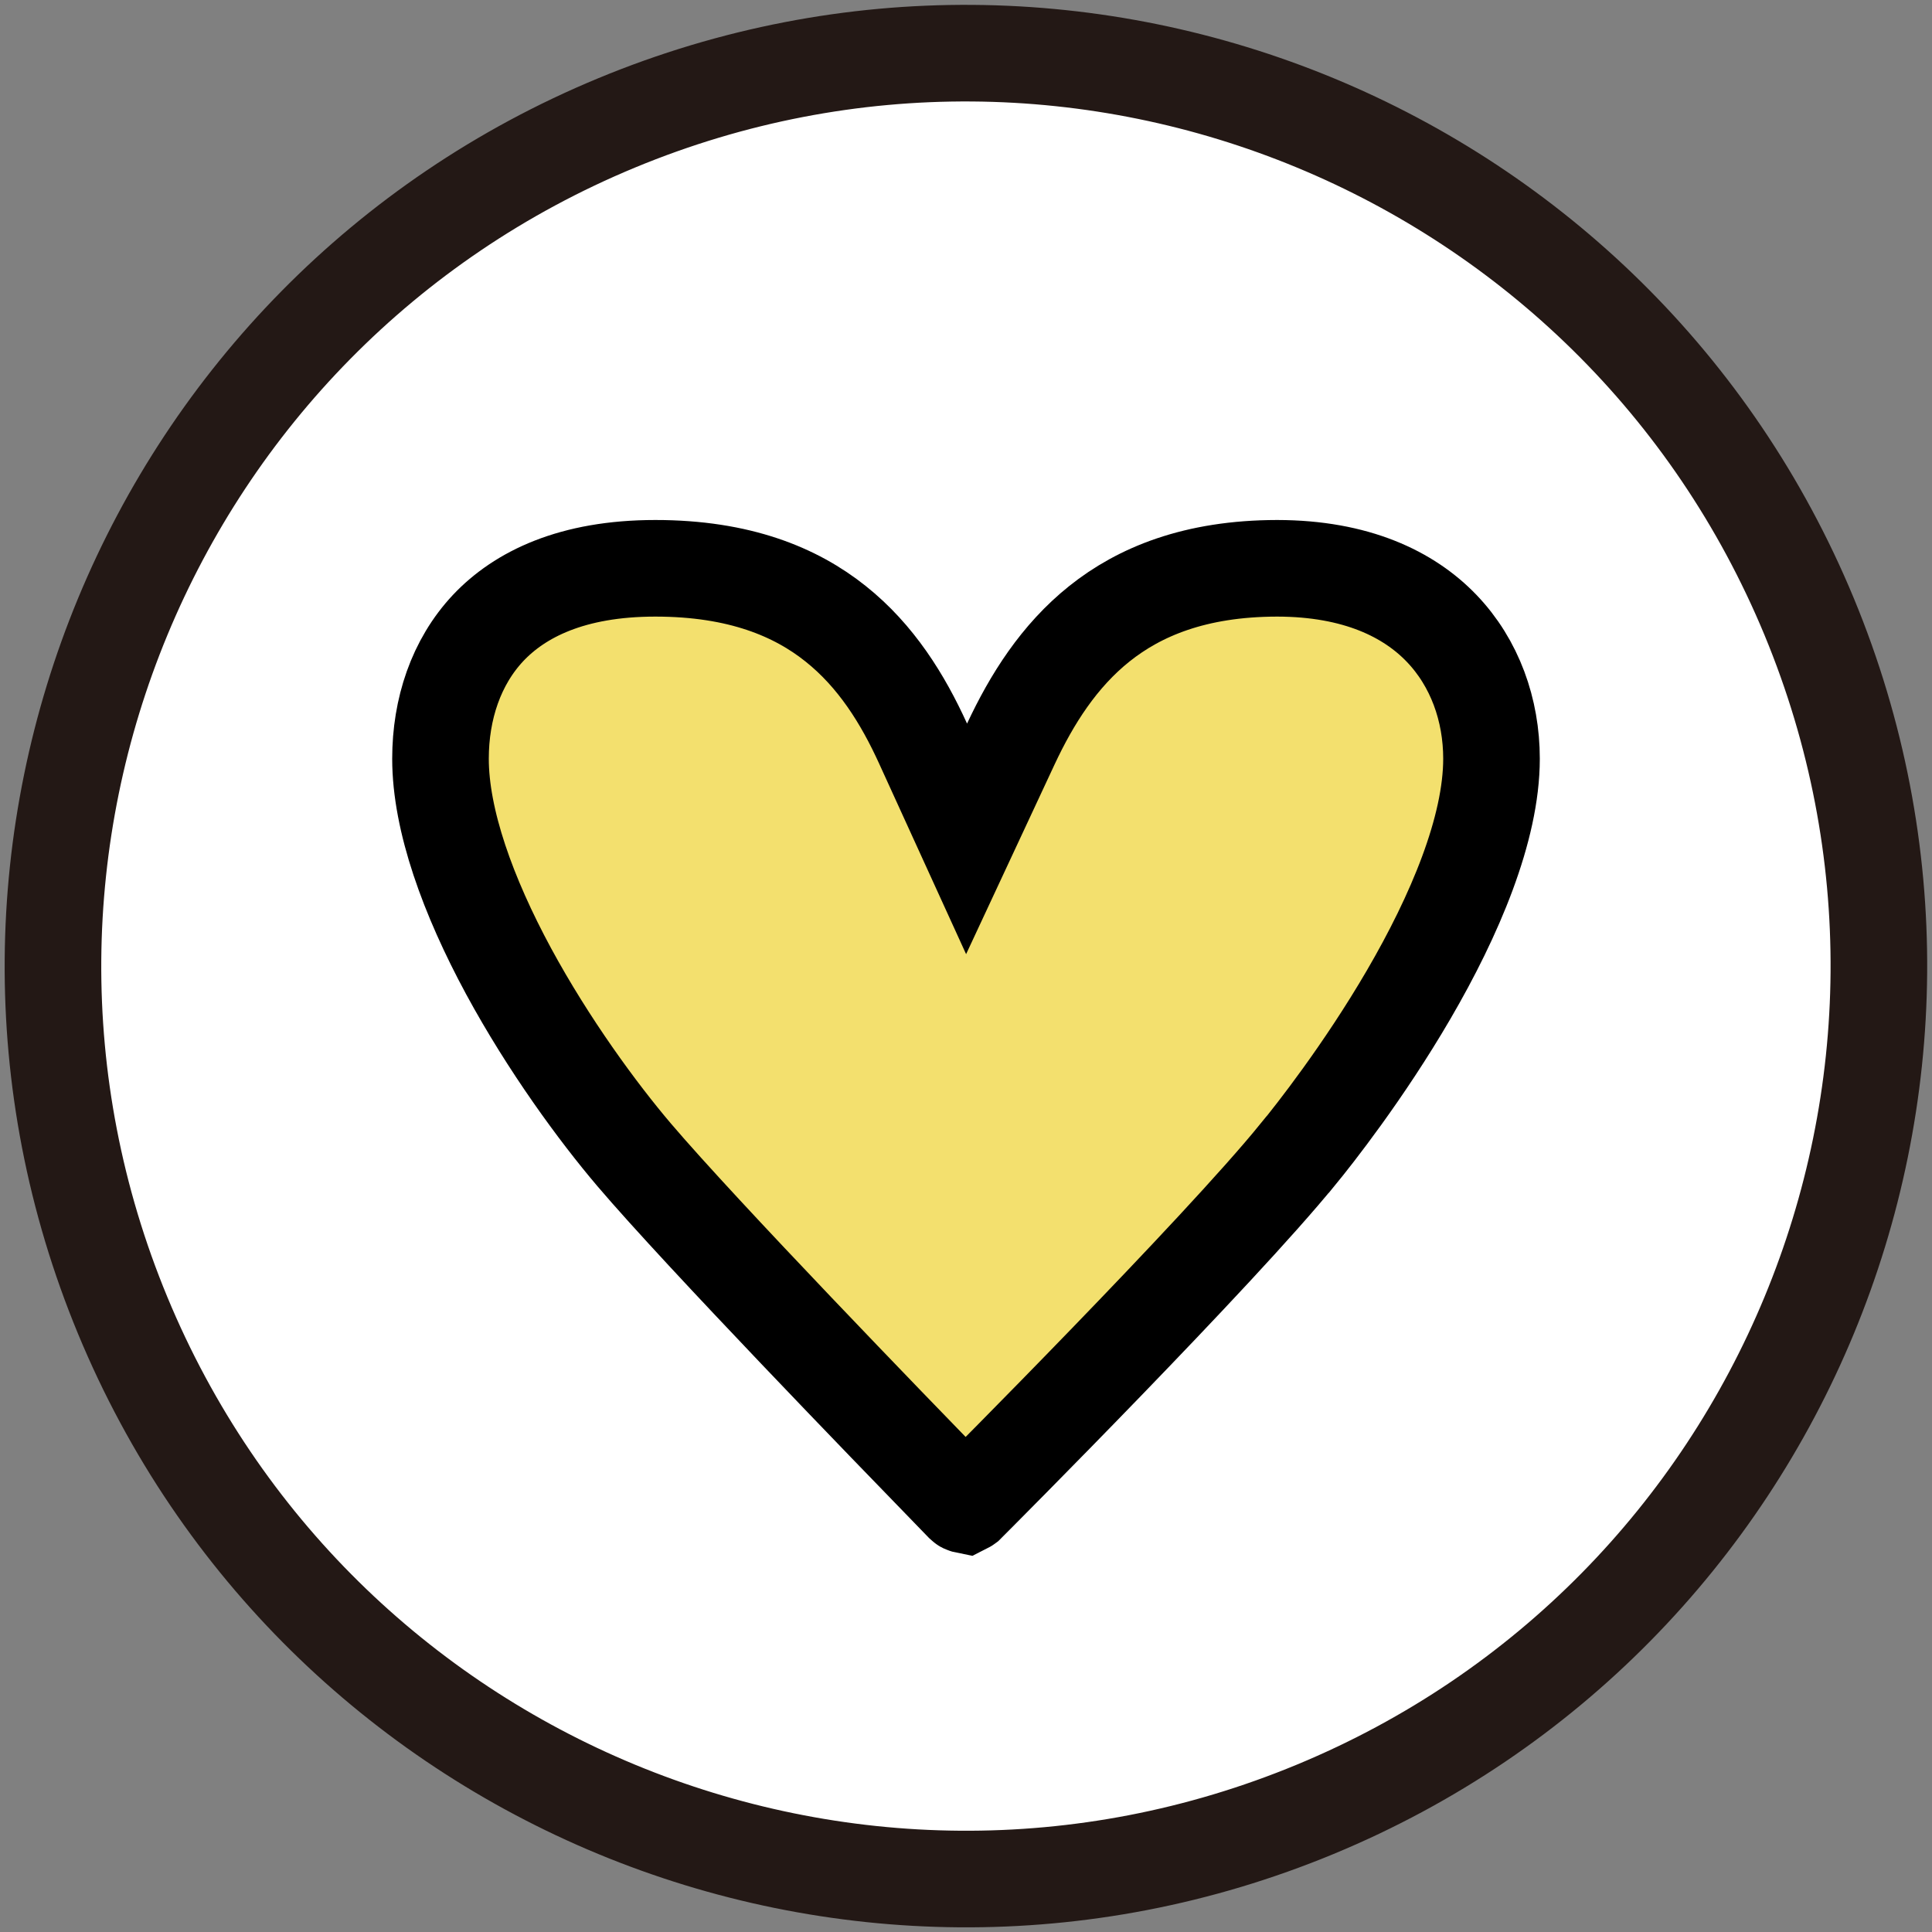 <svg width="20" height="20" viewBox="0 0 20 20" fill="none" xmlns="http://www.w3.org/2000/svg">
<rect x="0" y="0" width="20" height="20" fill="#808080" stroke="none"/>
<g clip-path="url(#clip0_363_10541)">
<path d="M13.615 18.73C18.436 16.733 20.725 11.206 18.729 6.385C16.732 1.564 11.204 -0.725 6.384 1.272C1.562 3.269 -0.727 8.796 1.27 13.617C3.267 18.438 8.794 20.727 13.615 18.73Z" fill="white" stroke="#231815" stroke-linecap="round" stroke-linejoin="round"/>
<path d="M9.556 7.698L10.006 8.684L10.464 7.702C10.68 7.24 10.962 6.791 11.382 6.456C11.792 6.129 12.367 5.884 13.221 5.883C14.042 5.884 14.585 6.152 14.923 6.504C15.268 6.863 15.44 7.351 15.44 7.854C15.44 8.58 15.06 9.477 14.582 10.297C14.115 11.098 13.604 11.745 13.436 11.95L13.434 11.951C12.617 12.958 10.12 15.461 10.005 15.576C10.001 15.579 9.998 15.581 9.996 15.582C9.986 15.58 9.979 15.576 9.975 15.572C9.953 15.549 9.9 15.495 9.824 15.416C9.242 14.817 7.269 12.782 6.564 11.954C6.189 11.513 5.679 10.818 5.265 10.054C4.845 9.277 4.56 8.492 4.56 7.854C4.56 7.34 4.721 6.854 5.054 6.5C5.38 6.155 5.919 5.883 6.784 5.883C7.657 5.883 8.239 6.129 8.649 6.456C9.069 6.79 9.346 7.237 9.556 7.698Z" fill="#F3E06E" stroke="black"/>
</g>
<defs>
<clipPath id="clip0_363_10541">
<rect width="20" height="20" fill="white"/>
</clipPath>
</defs>
</svg>
